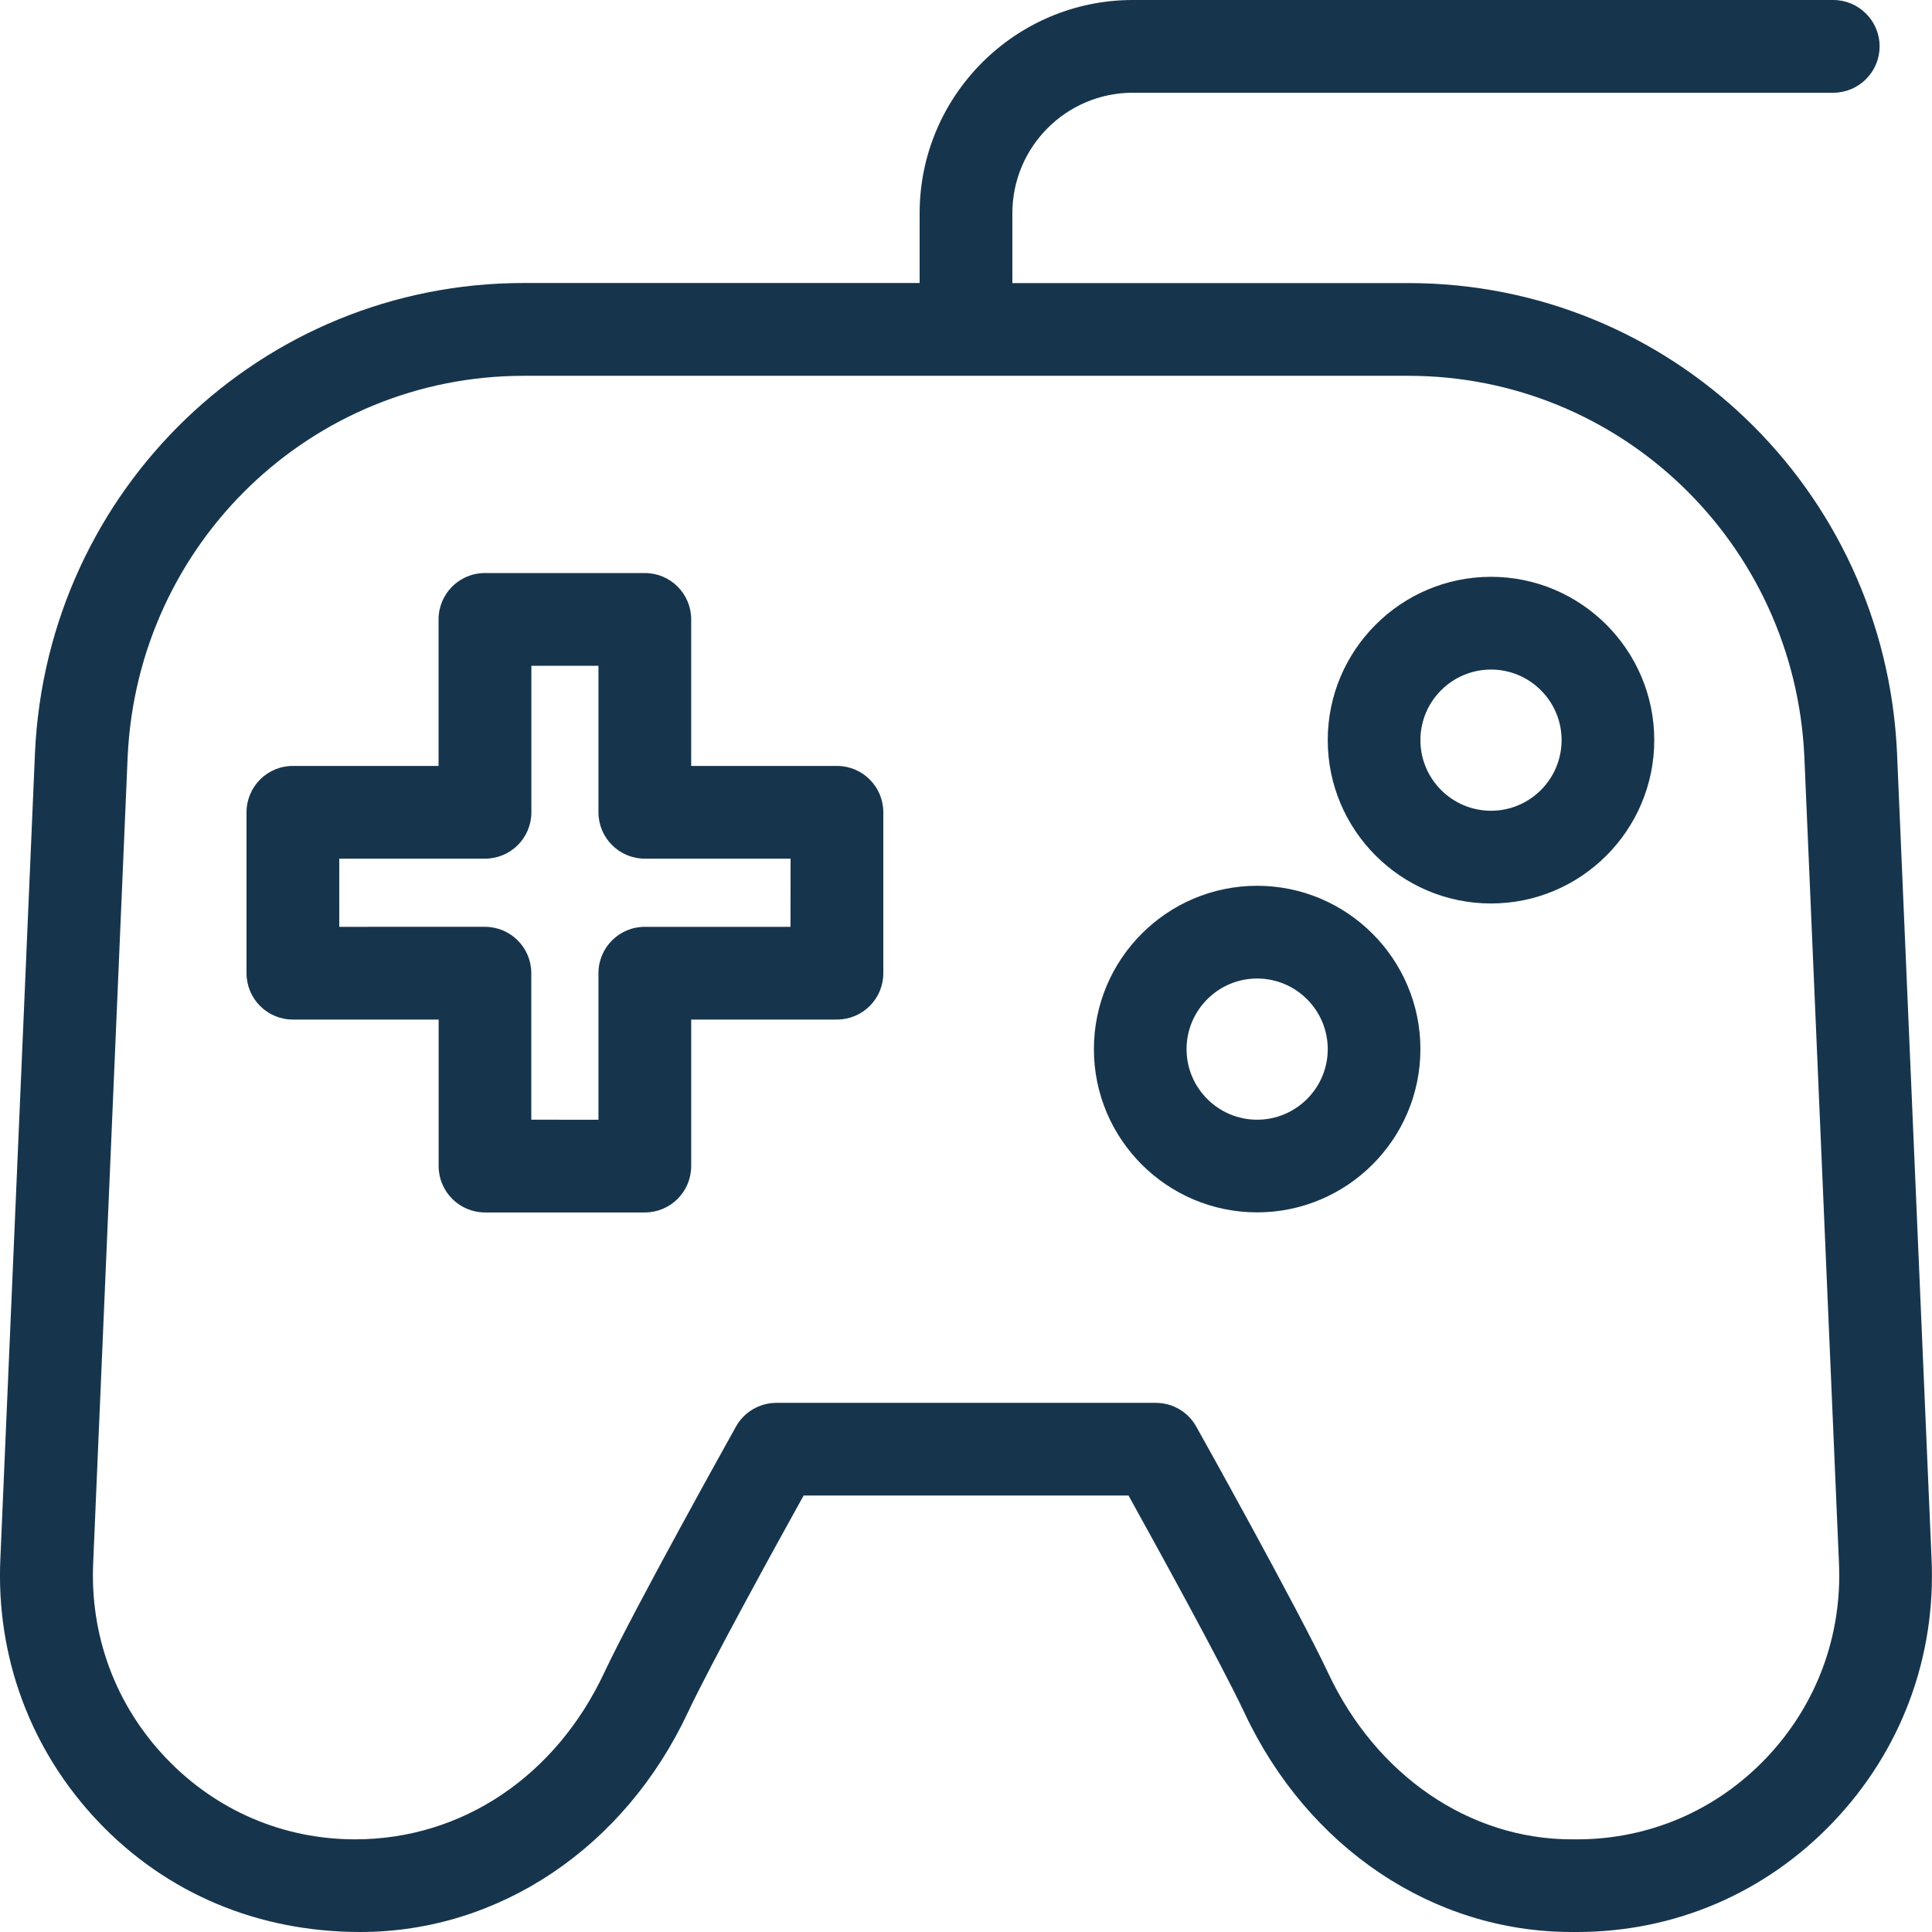 <?xml version="1.0" encoding="utf-8"?>
<!-- Generator: Adobe Illustrator 17.1.0, SVG Export Plug-In . SVG Version: 6.00 Build 0)  -->
<!DOCTYPE svg PUBLIC "-//W3C//DTD SVG 1.1//EN" "http://www.w3.org/Graphics/SVG/1.1/DTD/svg11.dtd">
<svg version="1.1" id="Слой_1" xmlns="http://www.w3.org/2000/svg" xmlns:xlink="http://www.w3.org/1999/xlink" x="0px" y="0px"
	 width="25px" height="25px" viewBox="0 0 25 25" enable-background="new 0 0 25 25" xml:space="preserve">
<path fill="#16354D" d="M24.547,9.733c-0.159-3.404-2.937-6.07-6.323-6.07H13.1V2.759c0-0.86,0.699-1.559,1.559-1.559h9.063
	c0.331,0,0.6-0.269,0.6-0.6S24.053,0,23.722,0h-9.063C13.138,0,11.9,1.238,11.9,2.759v0.903H6.776c-3.387,0-6.164,2.667-6.323,6.072
	L0.005,20.163c-0.06,1.279,0.393,2.493,1.274,3.417C2.154,24.496,3.331,25,4.663,25c1.792,0,3.417-1.089,4.239-2.843
	c0.286-0.608,1.131-2.146,1.497-2.805h4.204c0.365,0.659,1.211,2.196,1.497,2.805C16.921,23.911,18.545,25,20.337,25h0.069
	c1.263,0,2.439-0.504,3.313-1.42c0.882-0.924,1.335-2.137,1.275-3.414L24.547,9.733z M22.852,22.752
	c-0.646,0.676-1.514,1.049-2.445,1.049h-0.069c-1.321,0-2.529-0.825-3.152-2.153c-0.385-0.818-1.651-3.091-1.706-3.187
	c-0.105-0.19-0.306-0.308-0.523-0.308h-4.91c-0.217,0-0.418,0.117-0.524,0.308c-0.054,0.096-1.321,2.368-1.706,3.187
	c-0.623,1.328-1.831,2.153-3.222,2.153c-0.931,0-1.8-0.373-2.445-1.05c-0.653-0.684-0.988-1.583-0.944-2.534L1.652,9.789
	c0.129-2.762,2.38-4.926,5.125-4.926h11.447c2.744,0,4.995,2.164,5.124,4.924l0.448,10.433
	C23.84,21.168,23.505,22.067,22.852,22.752z M10.83,9.911H8.944V8.015c0-0.332-0.269-0.6-0.6-0.6H6.275c-0.332,0-0.6,0.269-0.6,0.6
	v1.896H3.79c-0.332,0-0.6,0.269-0.6,0.6v2.082c0,0.332,0.269,0.6,0.6,0.6h1.886v1.896c0,0.331,0.269,0.6,0.6,0.6h2.068
	c0.332,0,0.6-0.269,0.6-0.6v-1.896h1.886c0.332,0,0.6-0.268,0.6-0.6v-2.082C11.43,10.179,11.161,9.911,10.83,9.911z M10.229,11.993
	H8.344c-0.332,0-0.6,0.269-0.6,0.6v1.896H6.875v-1.896c0-0.332-0.269-0.6-0.6-0.6H4.39v-0.882h1.886c0.332,0,0.6-0.269,0.6-0.6
	V8.615h0.868v1.896c0,0.332,0.269,0.6,0.6,0.6h1.886L10.229,11.993L10.229,11.993z M16.267,11.462c-1.165,0-2.112,0.948-2.112,2.114
	c0,1.165,0.947,2.112,2.112,2.112s2.113-0.947,2.113-2.112C18.38,12.411,17.432,11.462,16.267,11.462z M16.267,14.489
	c-0.503,0-0.913-0.41-0.913-0.913c0-0.504,0.41-0.914,0.913-0.914c0.504,0,0.914,0.41,0.914,0.914
	C17.181,14.079,16.771,14.489,16.267,14.489z M19.294,7.464c-1.165,0-2.113,0.948-2.113,2.113c0,1.166,0.948,2.114,2.113,2.114
	s2.112-0.948,2.112-2.114C21.406,8.413,20.459,7.464,19.294,7.464z M19.294,10.491c-0.504,0-0.914-0.41-0.914-0.914
	c0-0.503,0.41-0.913,0.914-0.913c0.503,0,0.913,0.41,0.913,0.913C20.207,10.082,19.797,10.491,19.294,10.491z"/>
</svg>
